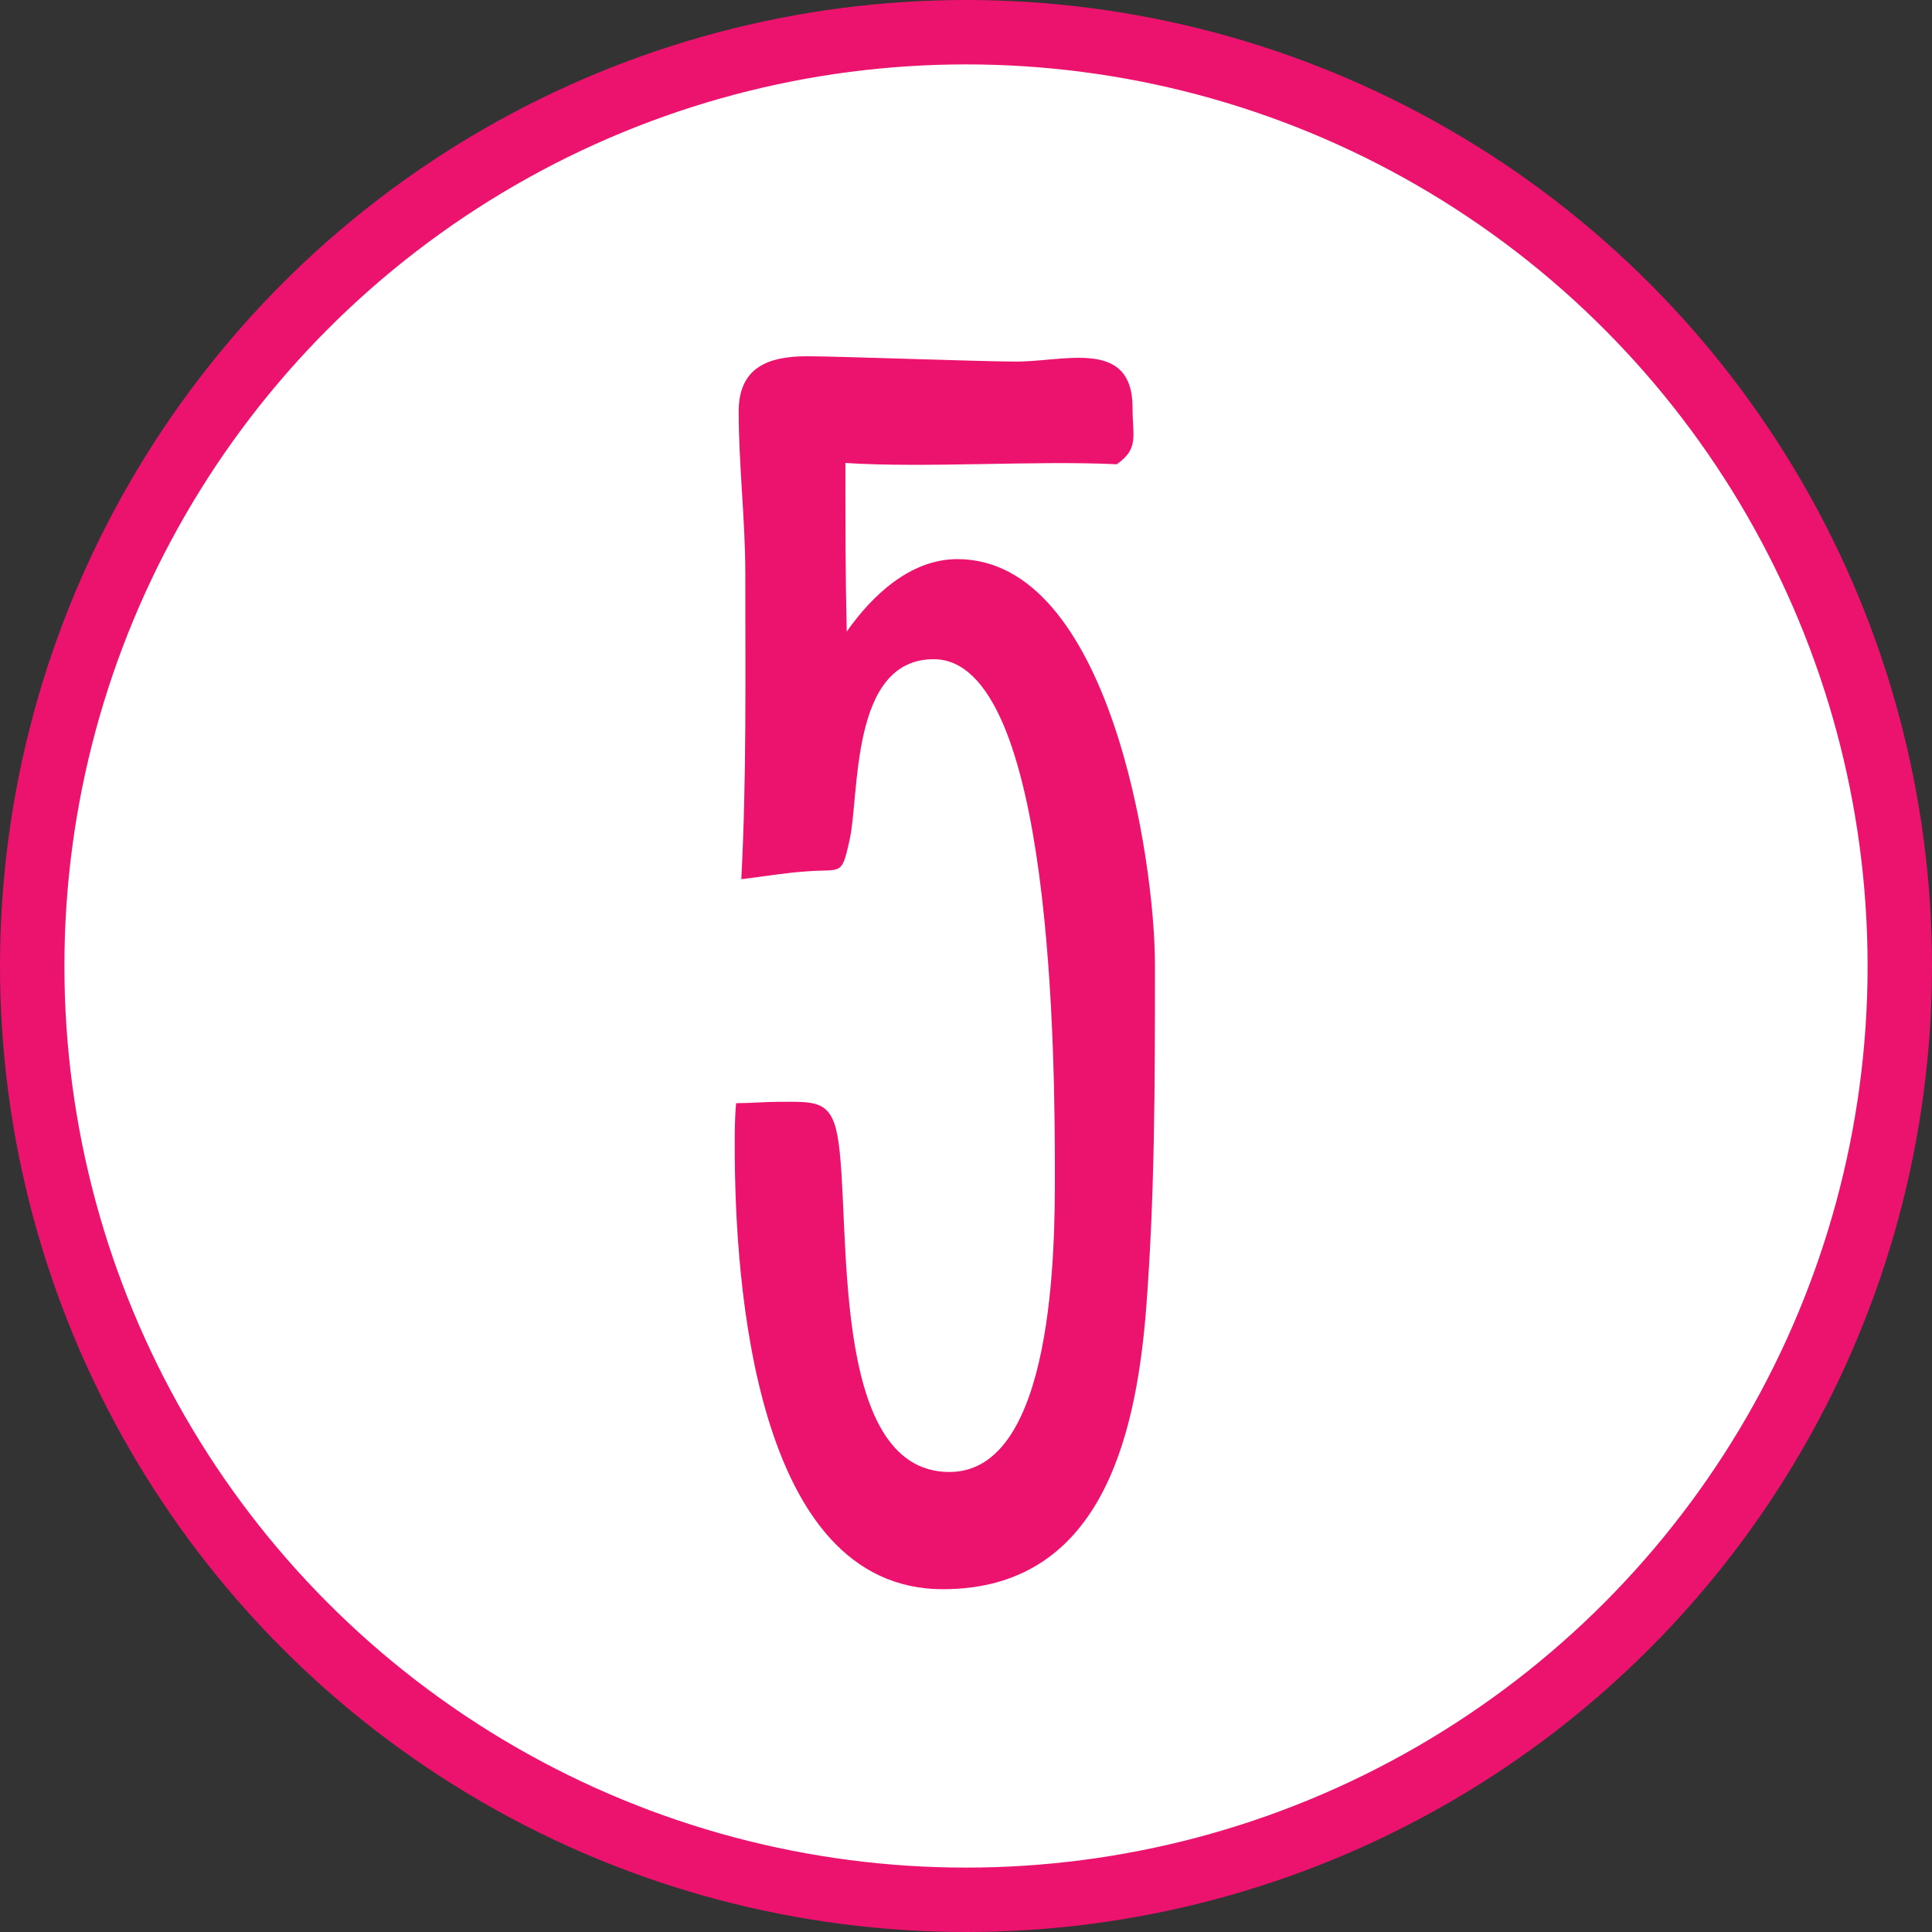 <?xml version="1.0" encoding="UTF-8"?> <svg xmlns="http://www.w3.org/2000/svg" width="30" height="30" viewBox="0 0 30 30" fill="none"><rect x="0" y="0" width="30" height="30" fill="#333333" stroke="none"/> <circle cx="15" cy="15" r="14.5" fill="white" stroke="#EB136D"></circle> <path d="M17.934 14.982C17.934 13.325 17.218 8.682 14.866 8.682C14.13 8.682 13.536 9.255 13.148 9.807C13.127 8.927 13.127 8.068 13.127 7.189C14.375 7.27 16.073 7.148 17.341 7.209C17.689 6.964 17.586 6.78 17.586 6.33C17.586 5.225 16.482 5.634 15.725 5.614C15.255 5.614 13.005 5.532 12.534 5.532C11.941 5.532 11.47 5.695 11.47 6.391C11.47 7.209 11.573 8.068 11.573 8.907C11.573 10.482 11.593 12.098 11.511 13.652C11.859 13.611 12.207 13.55 12.534 13.53C13.066 13.489 13.066 13.611 13.189 13.059C13.352 12.364 13.189 10.236 14.498 10.236C16.359 10.236 16.38 16.516 16.38 18.234C16.38 19.318 16.38 22.857 14.743 22.857C12.841 22.857 13.229 18.868 13.005 17.641C12.902 17.068 12.636 17.109 12.084 17.109C11.88 17.109 11.655 17.13 11.43 17.13C11.409 17.355 11.409 17.579 11.409 17.805C11.409 19.911 11.716 24.677 14.641 24.677C17.075 24.677 17.627 22.346 17.791 20.402C17.934 18.602 17.934 16.782 17.934 14.982Z" fill="#EB136D"></path> </svg> 